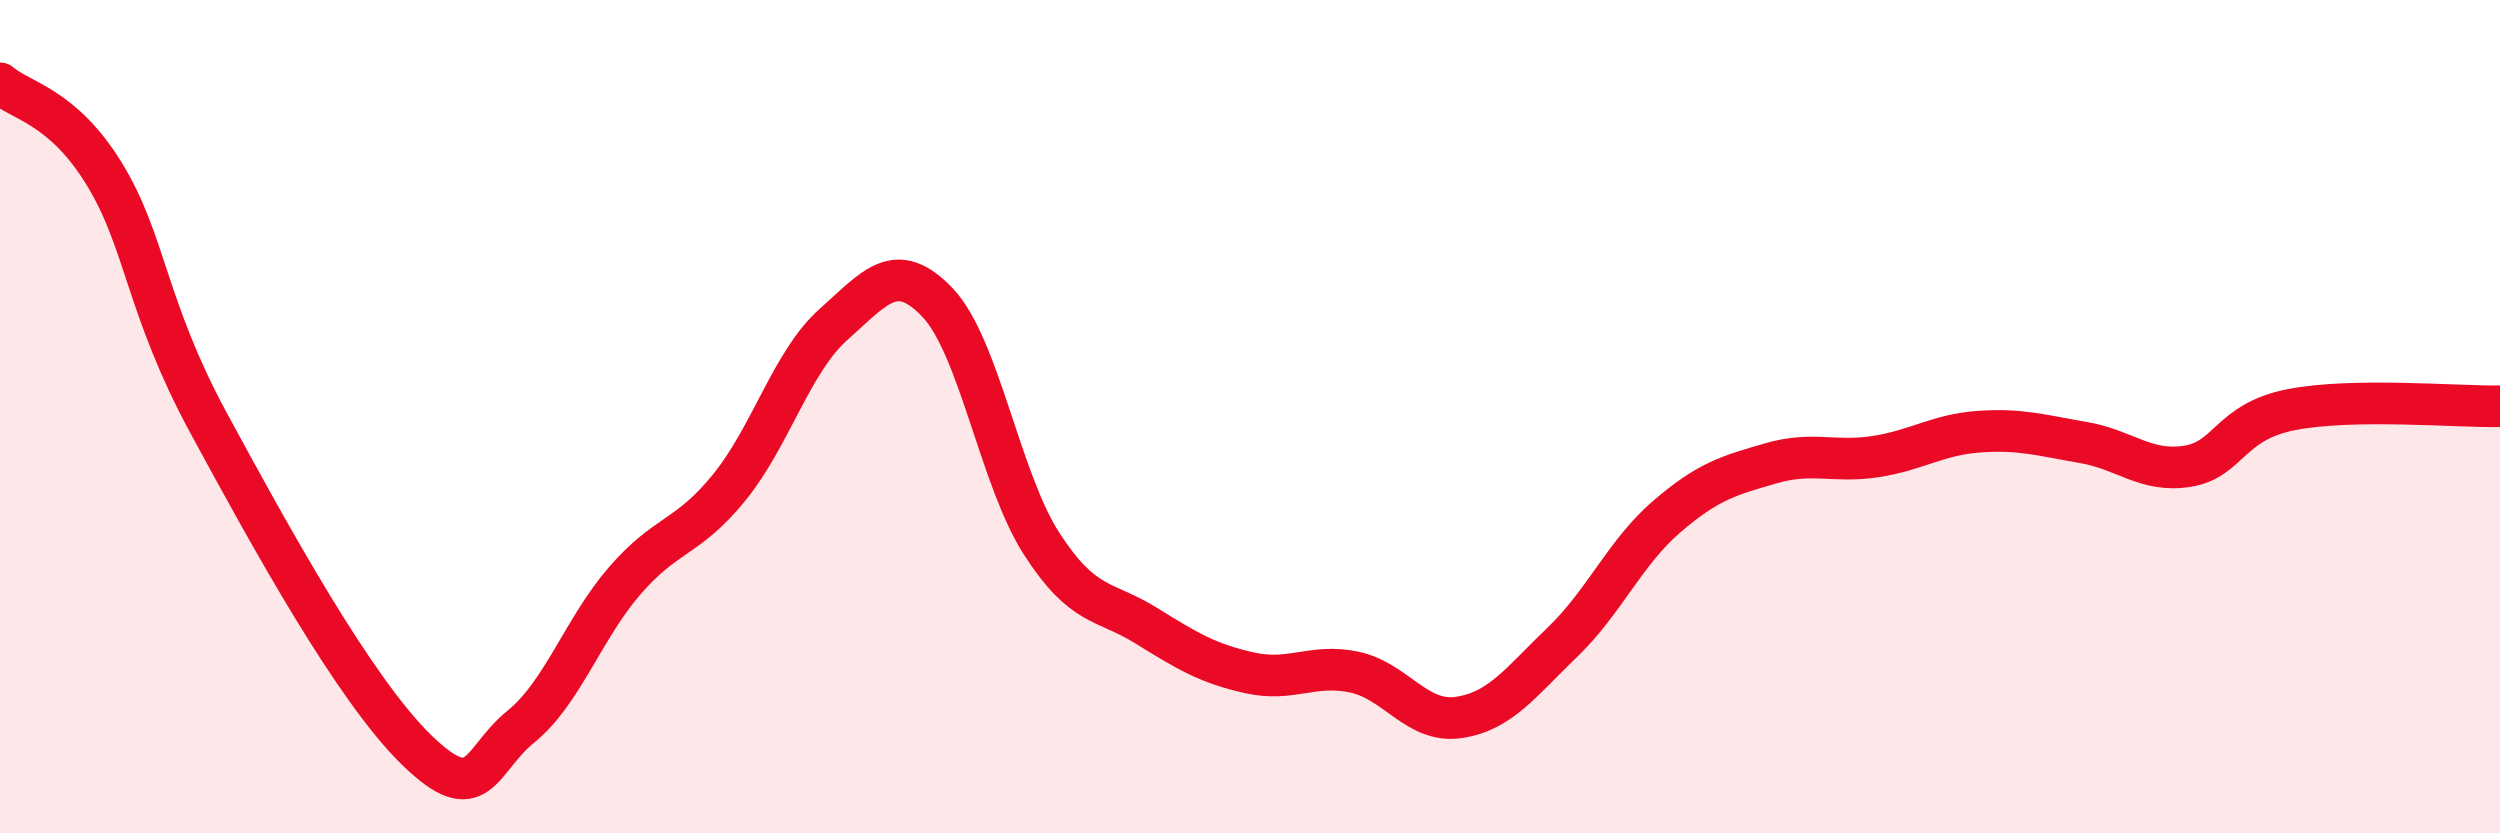 
    <svg width="60" height="20" viewBox="0 0 60 20" xmlns="http://www.w3.org/2000/svg">
      <path
        d="M 0,2 C 0.5,2.43 1.5,2.54 2.5,4.17 C 3.5,5.8 3.5,7.37 5,10.14 C 6.5,12.91 8.5,16.54 10,18 C 11.5,19.46 11.5,18.25 12.5,17.44 C 13.5,16.63 14,15.08 15,13.93 C 16,12.78 16.5,12.93 17.5,11.7 C 18.5,10.47 19,8.68 20,7.79 C 21,6.9 21.5,6.21 22.5,7.26 C 23.5,8.31 24,11.5 25,13.05 C 26,14.6 26.5,14.39 27.5,15.01 C 28.5,15.63 29,15.93 30,16.15 C 31,16.37 31.5,15.92 32.5,16.13 C 33.5,16.34 34,17.36 35,17.22 C 36,17.08 36.5,16.37 37.5,15.41 C 38.5,14.45 39,13.26 40,12.4 C 41,11.54 41.5,11.41 42.5,11.12 C 43.5,10.83 44,11.11 45,10.96 C 46,10.81 46.5,10.43 47.5,10.36 C 48.5,10.29 49,10.45 50,10.62 C 51,10.79 51.5,11.35 52.5,11.19 C 53.5,11.03 53.5,10.12 55,9.83 C 56.5,9.54 59,9.77 60,9.75L60 20L0 20Z"
        fill="#EB0A25"
        opacity="0.1"
        stroke-linecap="round"
        stroke-linejoin="round"
      />
      <path
        d="M 0,2 C 0.5,2.43 1.5,2.54 2.5,4.17 C 3.5,5.8 3.5,7.37 5,10.14 C 6.5,12.91 8.5,16.54 10,18 C 11.5,19.46 11.5,18.25 12.5,17.44 C 13.5,16.63 14,15.08 15,13.93 C 16,12.78 16.5,12.93 17.5,11.7 C 18.5,10.47 19,8.68 20,7.79 C 21,6.9 21.5,6.21 22.5,7.26 C 23.5,8.31 24,11.5 25,13.05 C 26,14.6 26.5,14.39 27.5,15.01 C 28.5,15.63 29,15.93 30,16.15 C 31,16.37 31.5,15.92 32.5,16.13 C 33.5,16.34 34,17.36 35,17.22 C 36,17.08 36.5,16.37 37.5,15.41 C 38.5,14.45 39,13.26 40,12.4 C 41,11.54 41.5,11.41 42.5,11.12 C 43.5,10.83 44,11.11 45,10.96 C 46,10.81 46.5,10.43 47.5,10.36 C 48.5,10.29 49,10.45 50,10.62 C 51,10.79 51.5,11.35 52.5,11.19 C 53.5,11.03 53.5,10.12 55,9.83 C 56.5,9.54 59,9.77 60,9.75"
        stroke="#EB0A25"
        stroke-width="1"
        fill="none"
        stroke-linecap="round"
        stroke-linejoin="round"
      />
    </svg>
  
